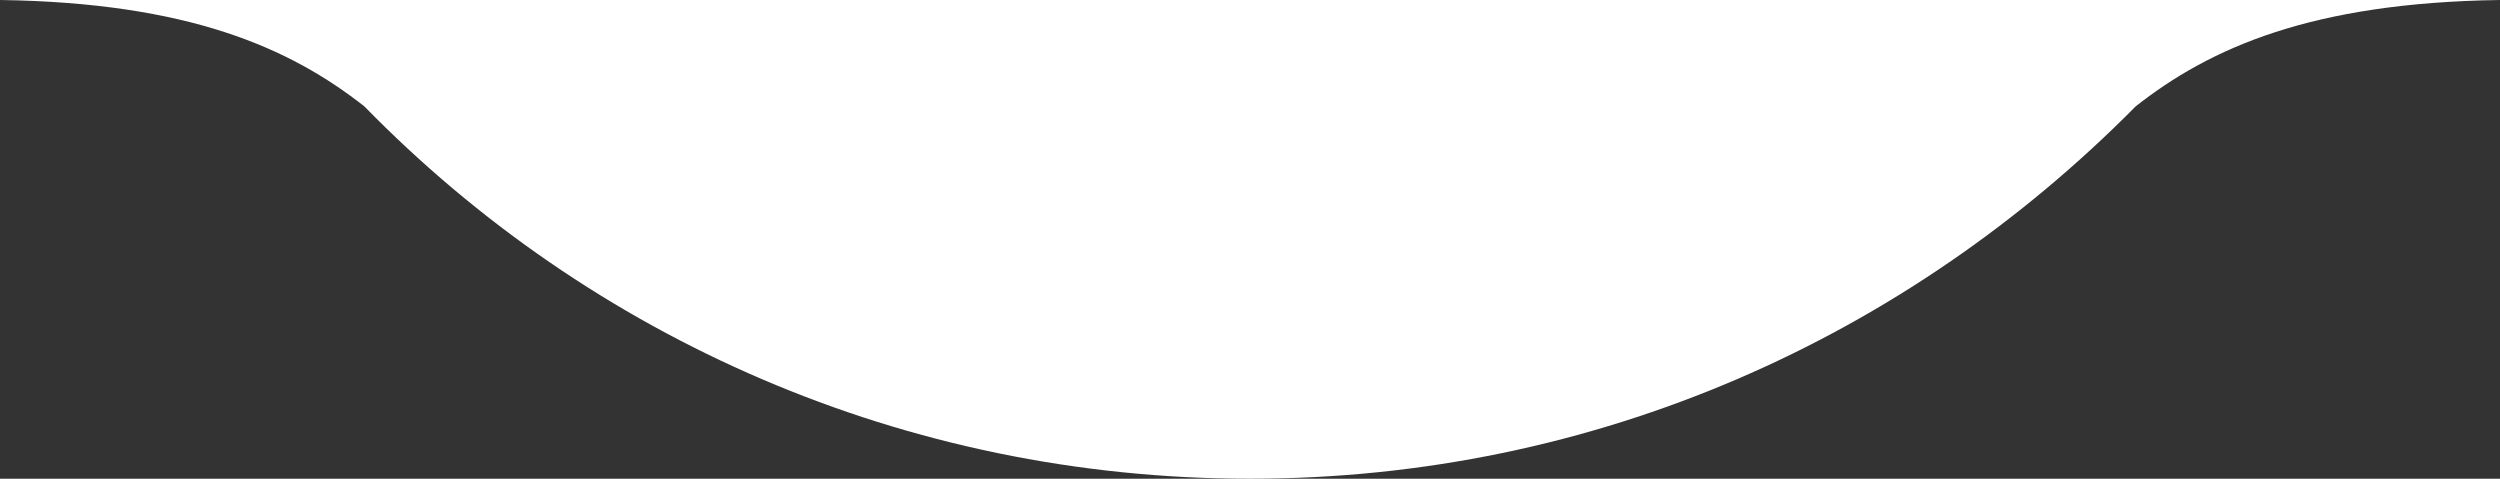 <?xml version="1.0" encoding="UTF-8"?> <!-- Generator: Adobe Illustrator 18.0.0, SVG Export Plug-In . SVG Version: 6.00 Build 0) --> <svg xmlns="http://www.w3.org/2000/svg" xmlns:xlink="http://www.w3.org/1999/xlink" id="Слой_1" x="0px" y="0px" viewBox="0 0 94 18" xml:space="preserve"><rect x="0" y="0" width="94" height="18" fill="#333333" stroke="none"/> <path fill-rule="evenodd" clip-rule="evenodd" fill="#FFFFFF" d="M94,0c-7.1,0.1-10.9,1.8-13.7,4C71.7,12.7,60,18,47,18 c-13,0-24.8-5.3-33.3-14C10.9,1.8,7.1,0.1,0,0C31.3,0,62.7,0,94,0z"></path> </svg> 